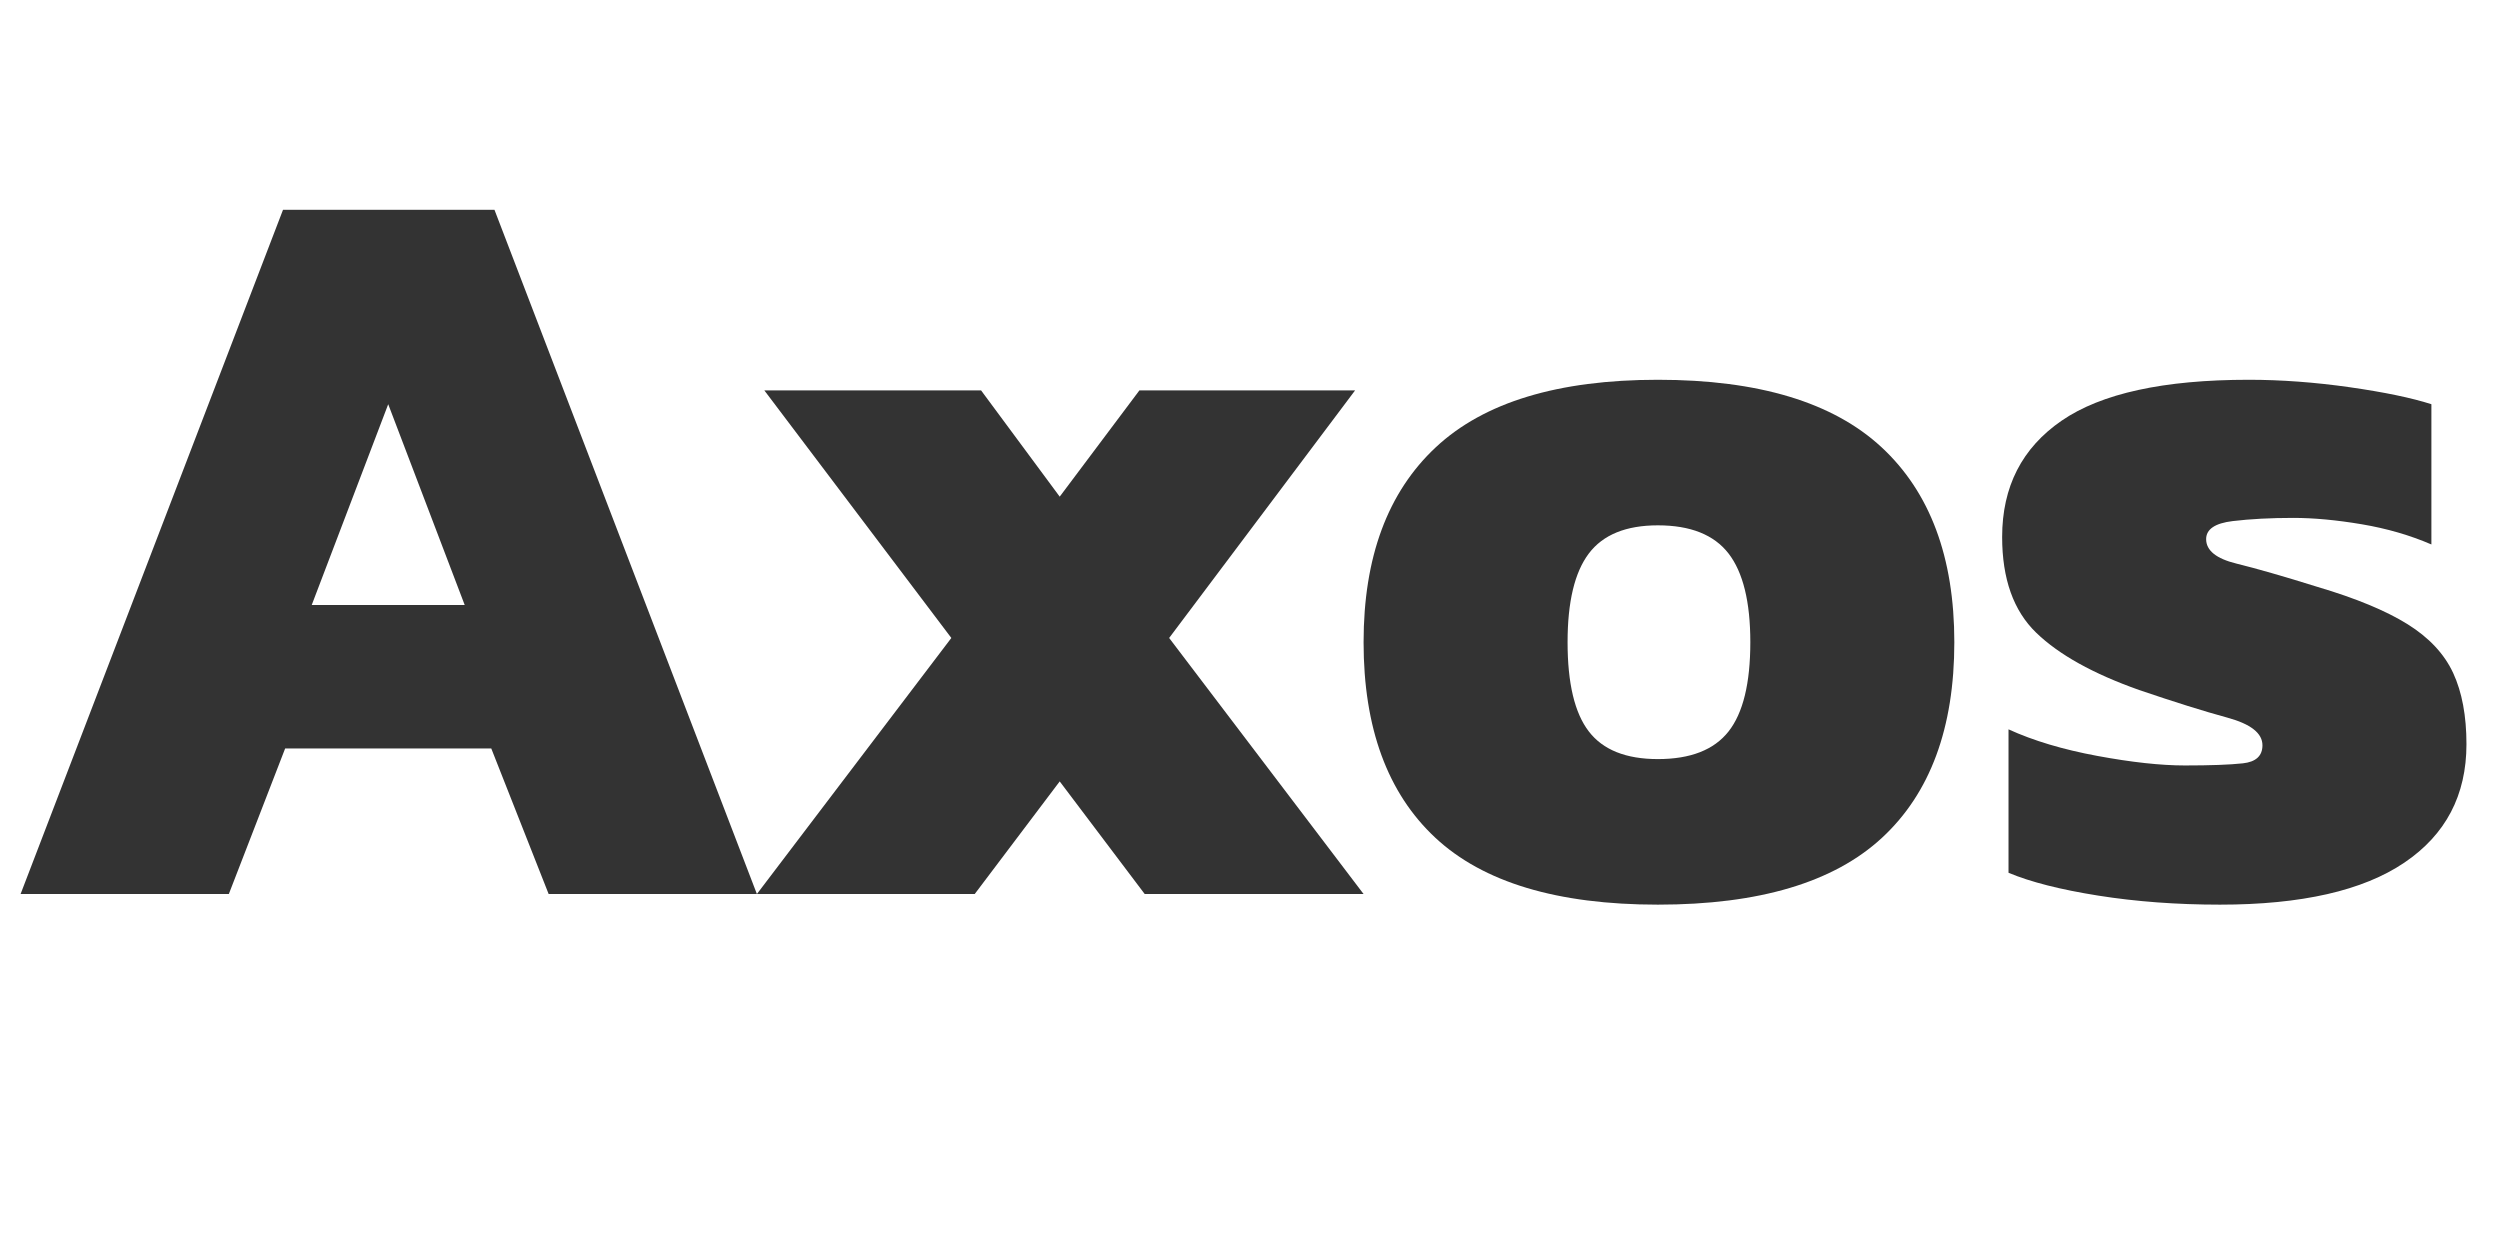 <?xml version="1.0" encoding="utf-8"?>
<!-- Generator: Adobe Illustrator 16.0.0, SVG Export Plug-In . SVG Version: 6.00 Build 0)  -->
<!DOCTYPE svg PUBLIC "-//W3C//DTD SVG 1.1//EN" "http://www.w3.org/Graphics/SVG/1.1/DTD/svg11.dtd">
<svg version="1.1" id="Layer_1" xmlns="http://www.w3.org/2000/svg" xmlns:xlink="http://www.w3.org/1999/xlink" x="0px" y="0px"
	 width="800px" height="400px" viewBox="0 0 800 400" enable-background="new 0 0 800 400" xml:space="preserve">
<g>
	<path fill="#333333" d="M6.588,286.089l83.98-218.96h67.66l83.98,218.96h-66.64l-18.36-46.58h-65.96l-18.02,46.58H6.588z
		 M99.749,193.609h48.96l-24.48-64.26L99.749,193.609z"/>
	<path fill="#333333" d="M242.208,286.089l62.22-81.94l-59.84-79.22h69.36l25.16,34l25.5-34h69.02l-59.5,79.22l62.22,81.94h-70.04
		l-27.2-36.04l-27.2,36.04H242.208z"/>
	<path fill="#333333" d="M530.525,289.488c-32.189,0-55.93-7.14-71.23-21.42c-15.299-14.279-22.949-35.131-22.949-62.56
		c0-27.2,7.703-47.993,23.119-62.39c15.412-14.391,39.1-21.59,71.061-21.59c32.184,0,56.041,7.199,71.57,21.59
		c15.523,14.397,23.289,35.19,23.289,62.39c0,27.429-7.707,48.28-23.119,62.56C586.848,282.349,562.938,289.488,530.525,289.488z
		 M530.525,242.908c10.424,0,17.961-2.942,22.609-8.84c4.645-5.891,6.971-15.411,6.971-28.56c0-12.92-2.326-22.381-6.971-28.39
		c-4.648-6.003-12.186-9.01-22.609-9.01c-10.199,0-17.568,3.007-22.1,9.01c-4.537,6.009-6.801,15.47-6.801,28.39
		c0,13.148,2.264,22.669,6.801,28.56C512.957,239.966,520.326,242.908,530.525,242.908z"/>
	<path fill="#333333" d="M710.385,289.488c-13.828,0-26.807-0.967-38.93-2.89c-12.129-1.923-21.707-4.361-28.73-7.31v-45.9
		c7.932,3.629,17.395,6.46,28.391,8.5c10.992,2.04,20.342,3.061,28.051,3.061c8.158,0,14.332-0.224,18.529-0.68
		c4.191-0.452,6.289-2.381,6.289-5.781c0-3.852-3.74-6.799-11.219-8.84c-7.48-2.039-16.889-4.982-28.221-8.84
		c-14.736-5.211-25.729-11.331-32.98-18.359c-7.256-7.023-10.879-17.224-10.879-30.601c0-16.091,6.342-28.501,19.039-37.23
		c12.691-8.723,32.641-13.09,59.84-13.09c10.424,0,21.191,0.797,32.301,2.38c11.104,1.588,19.832,3.4,26.18,5.44v44.88
		c-6.801-2.943-14.227-5.1-22.27-6.46c-8.049-1.36-15.359-2.04-21.93-2.04c-7.258,0-13.717,0.34-19.381,1.02
		c-5.668,0.68-8.5,2.608-8.5,5.78c0,3.628,3.23,6.237,9.689,7.82c6.461,1.589,15.131,4.08,26.012,7.48
		c12.238,3.628,21.813,7.597,28.729,11.9c6.912,4.308,11.783,9.52,14.621,15.64c2.83,6.119,4.25,13.717,4.25,22.779
		c0,16.32-6.631,28.959-19.891,37.91C756.115,285.016,736.447,289.488,710.385,289.488z"/>
</g>
<g>
</g>
<g>
</g>
<g>
</g>
<g>
</g>
<g>
</g>
<g>
</g>
</svg>
